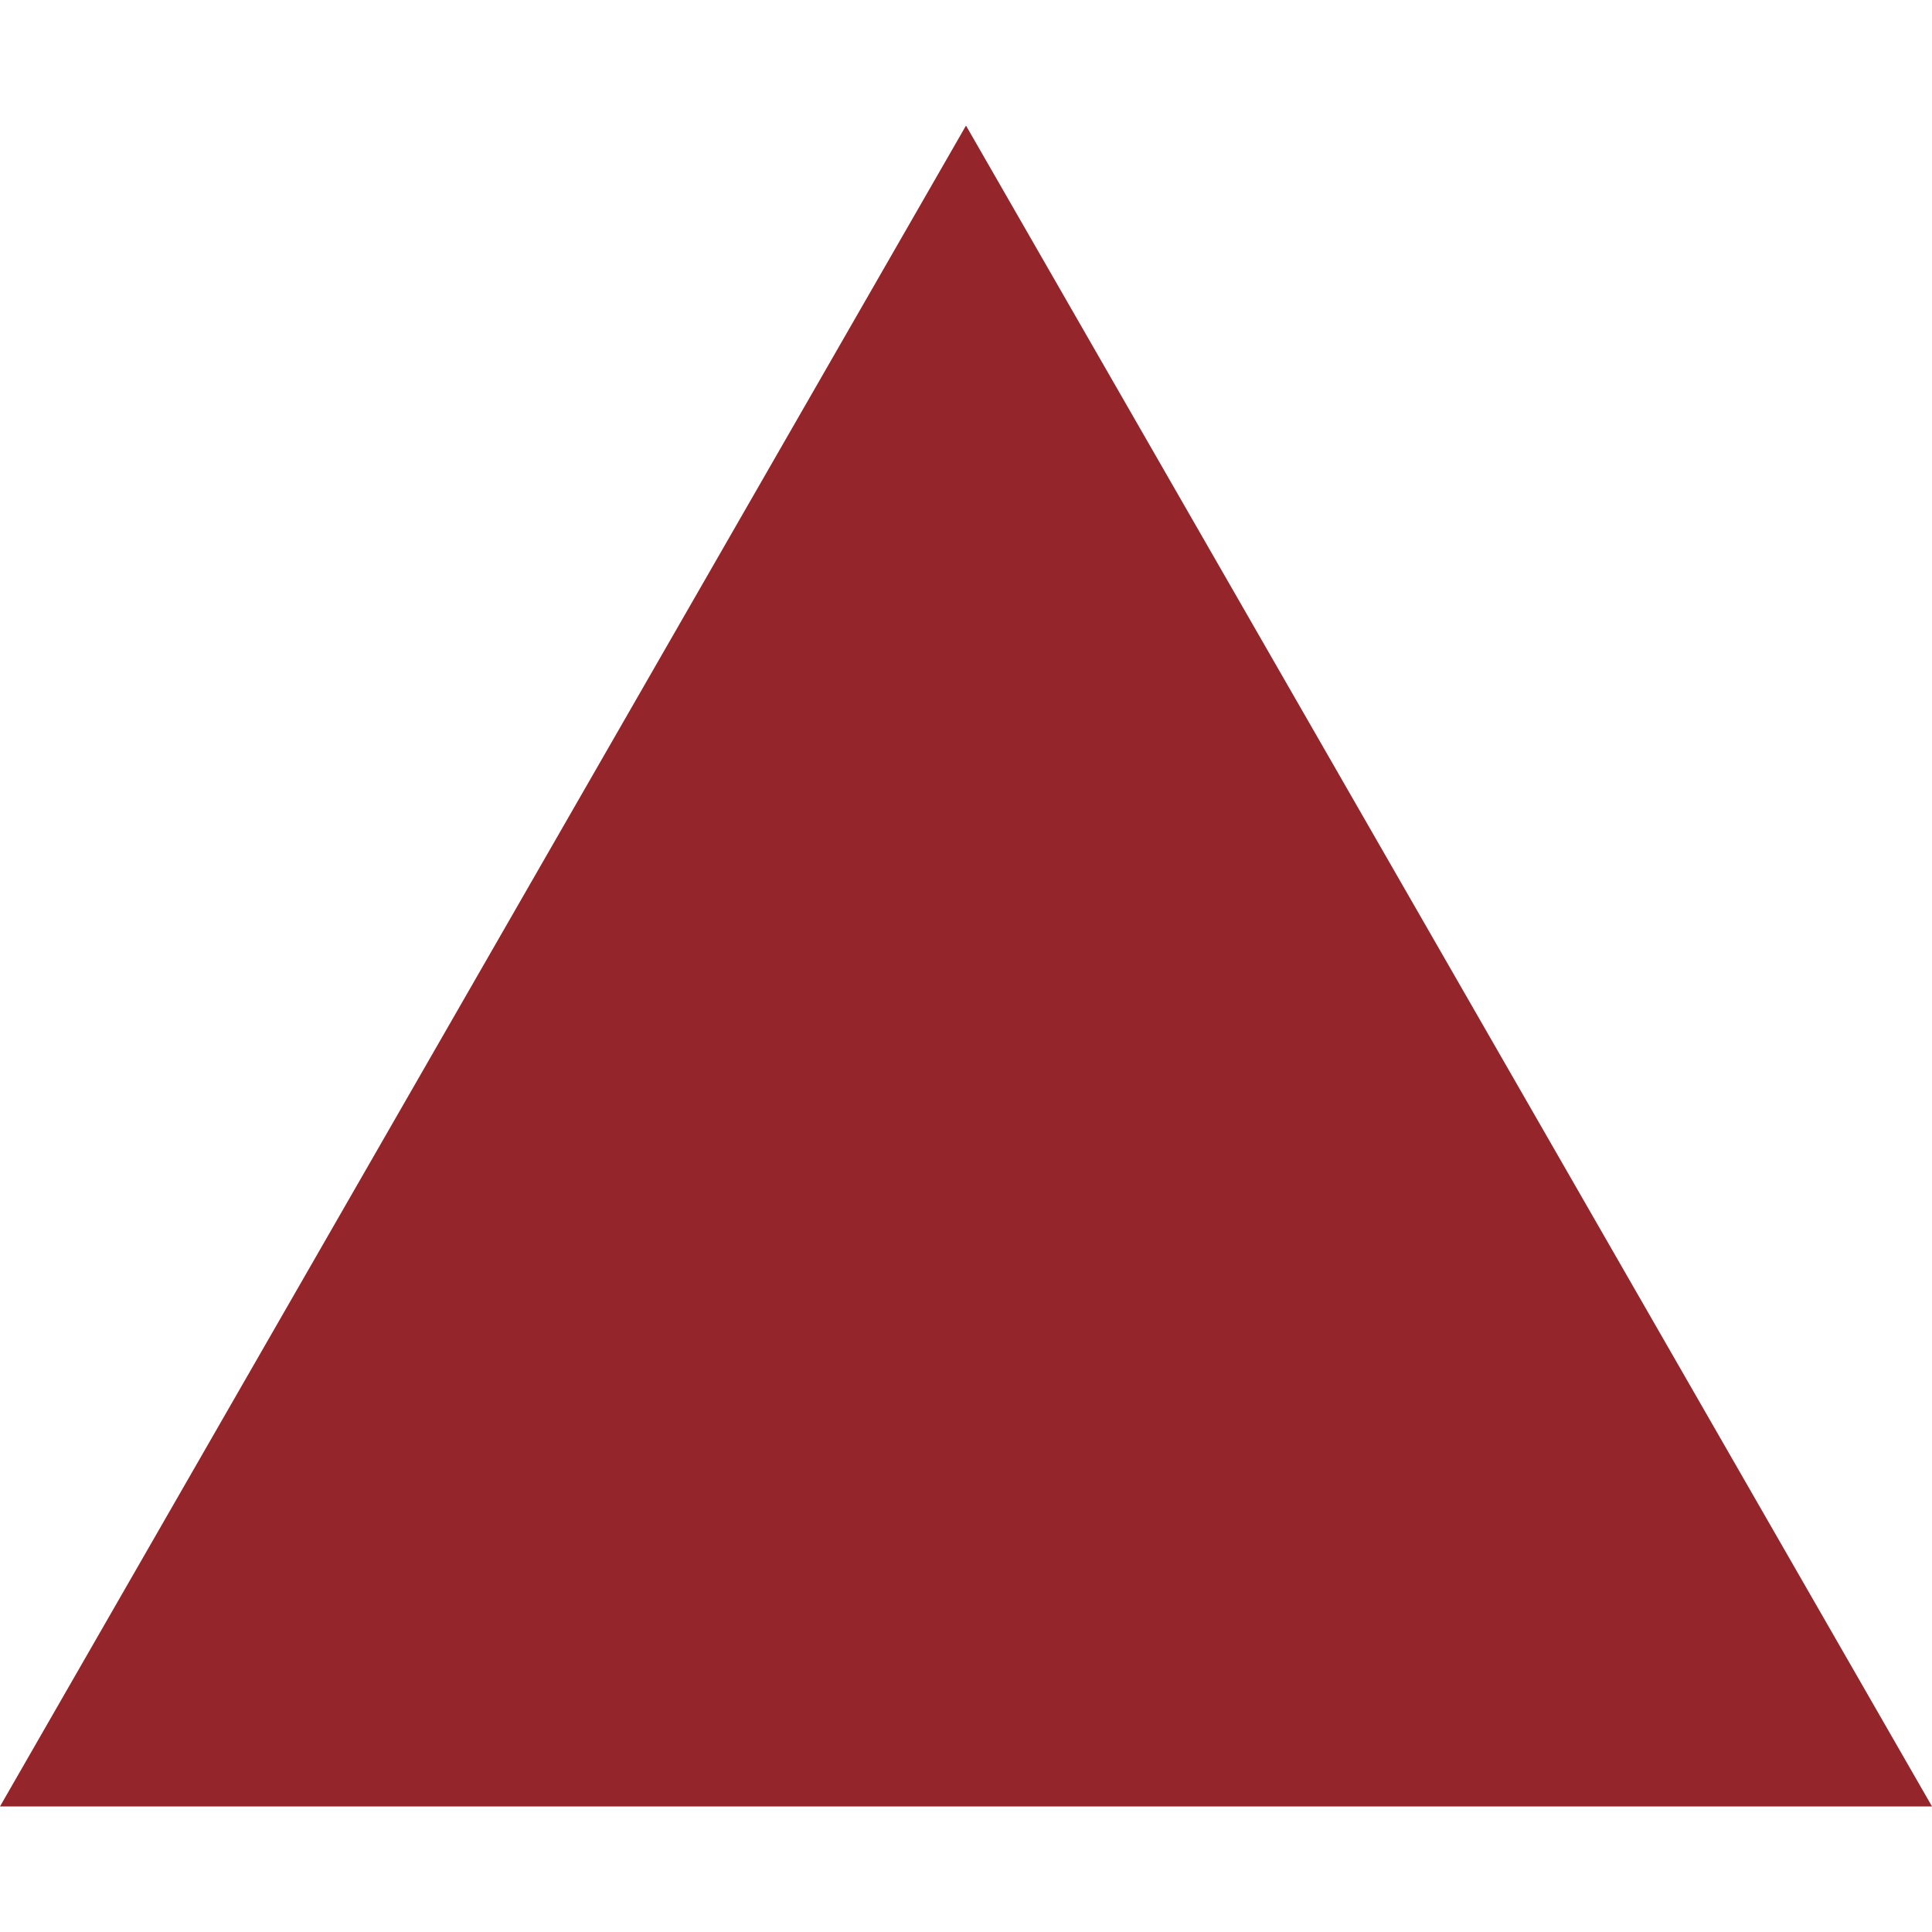<?xml version="1.0" encoding="UTF-8"?>
<svg id="layer" xmlns="http://www.w3.org/2000/svg" width="20" height="20" version="1.1" viewBox="0 0 20 20">
  <!-- Generator: Adobe Illustrator 29.2.1, SVG Export Plug-In . SVG Version: 2.1.0 Build 116)  -->
  <defs>
    <style>
      .st0 {
        fill: #94252a;
      }
    </style>
  </defs>
  <polygon class="st0" points="10 1.3 0 18.7 20 18.7 10 1.3"/>
</svg>